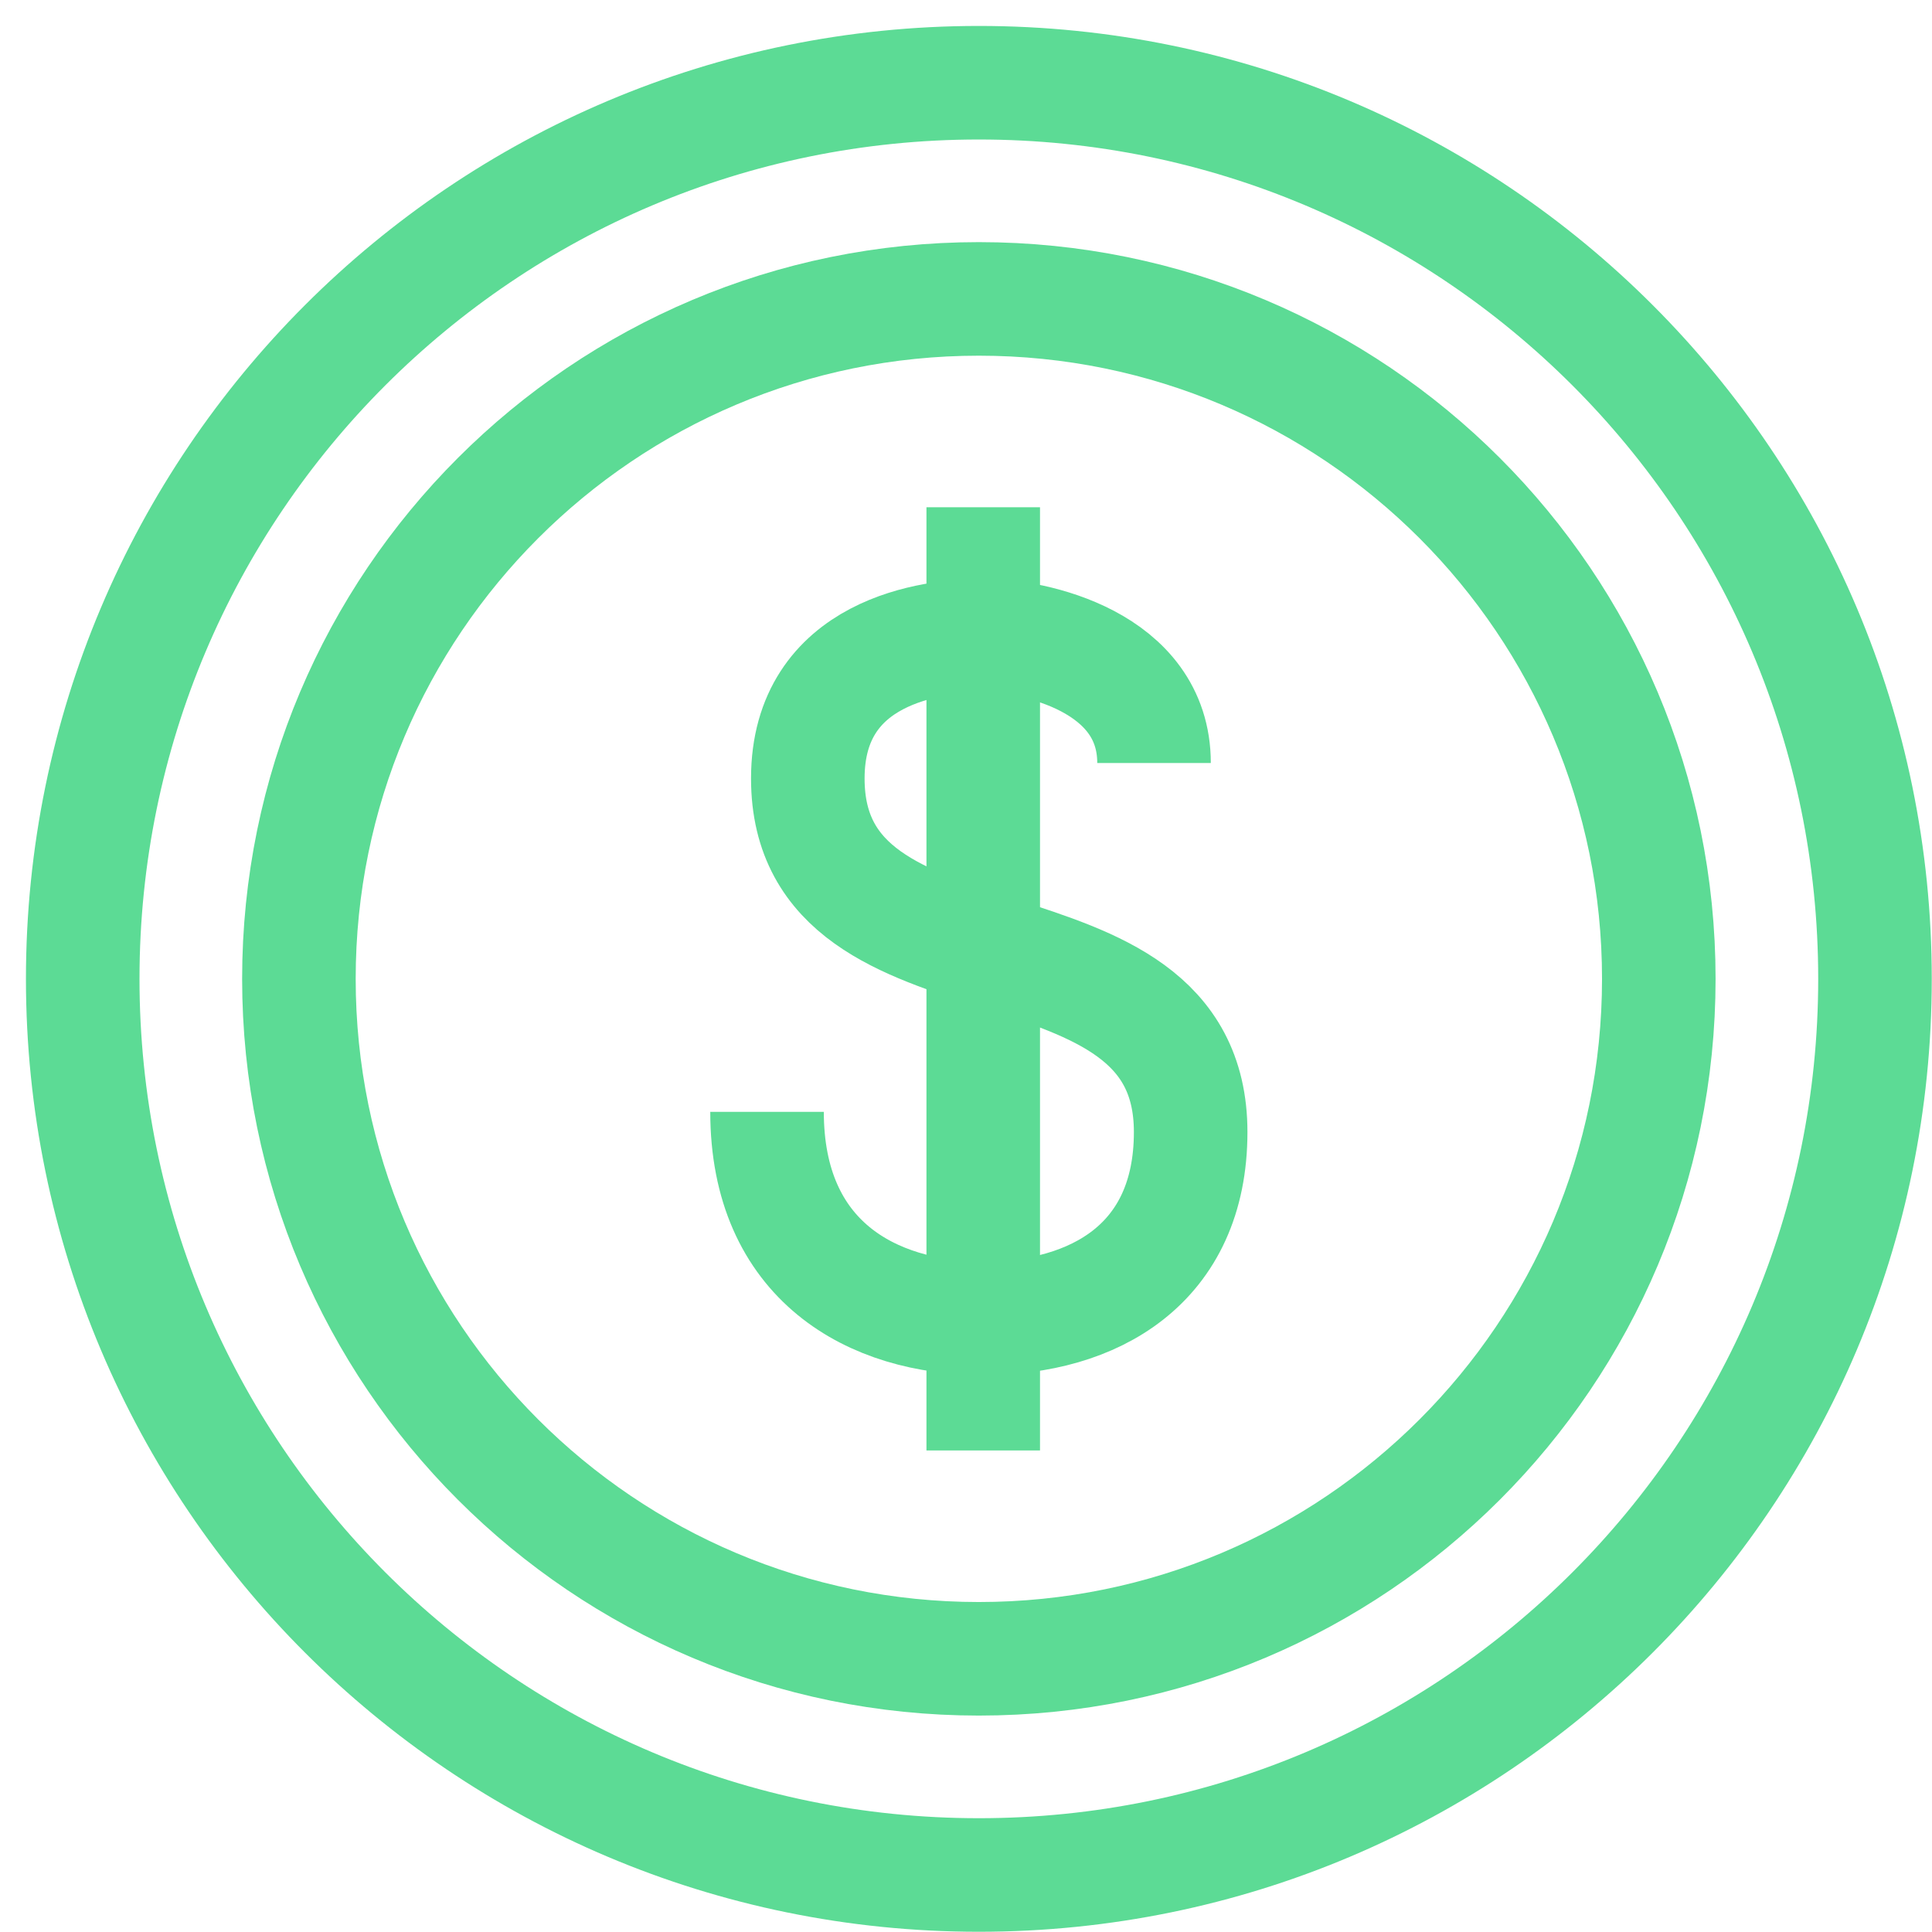 <?xml version="1.0" encoding="UTF-8"?>
<svg width="49px" height="49px" viewBox="0 0 49 49" version="1.1" xmlns="http://www.w3.org/2000/svg" xmlns:xlink="http://www.w3.org/1999/xlink">
    <title>icon_funding</title>
    <g id="Page-1" stroke="none" stroke-width="1" fill="none" fill-rule="evenodd">
        <g id="R2-Growth-Services" transform="translate(-926, -3317)" stroke="#5CDB95" stroke-width="2.88">
            <g id="Core-PIllars" transform="translate(0, 755)">
                <g id="In-Addition…" transform="translate(239, 2306)">
                    <g id="icon_funding" transform="translate(689, 258)">
                        <path d="M0.098,22.826 C0.098,10.274 10.273,0.098 22.826,0.098 C35.378,0.098 45.554,10.274 45.554,22.826 C45.554,35.378 35.378,45.554 22.826,45.554 C10.273,45.554 0.098,35.378 0.098,22.826 Z" id="Stroke-1"></path>
                        <path d="M5.581,22.826 C5.581,13.302 13.302,5.581 22.826,5.581 C32.35,5.581 40.071,13.302 40.071,22.826 C40.071,32.35 32.35,40.071 22.826,40.071 C13.302,40.071 5.581,32.35 5.581,22.826 Z" id="Stroke-3"></path>
                        <path d="M17.454,26.199 C17.454,29.967 20.11,31.435 22.937,31.435 C25.74,31.435 28.198,30.067 28.198,26.711 C28.198,20.808 18.488,23.541 18.488,17.744 C18.488,14.502 21.659,14.118 22.937,14.118 C24.215,14.118 27.269,14.772 27.269,17.352" id="Stroke-5"></path>
                        <line x1="22.937" y1="10.865" x2="22.937" y2="34.787" id="Stroke-7"></line>
                    </g>
                </g>
            </g>
        </g>
    </g>
</svg>